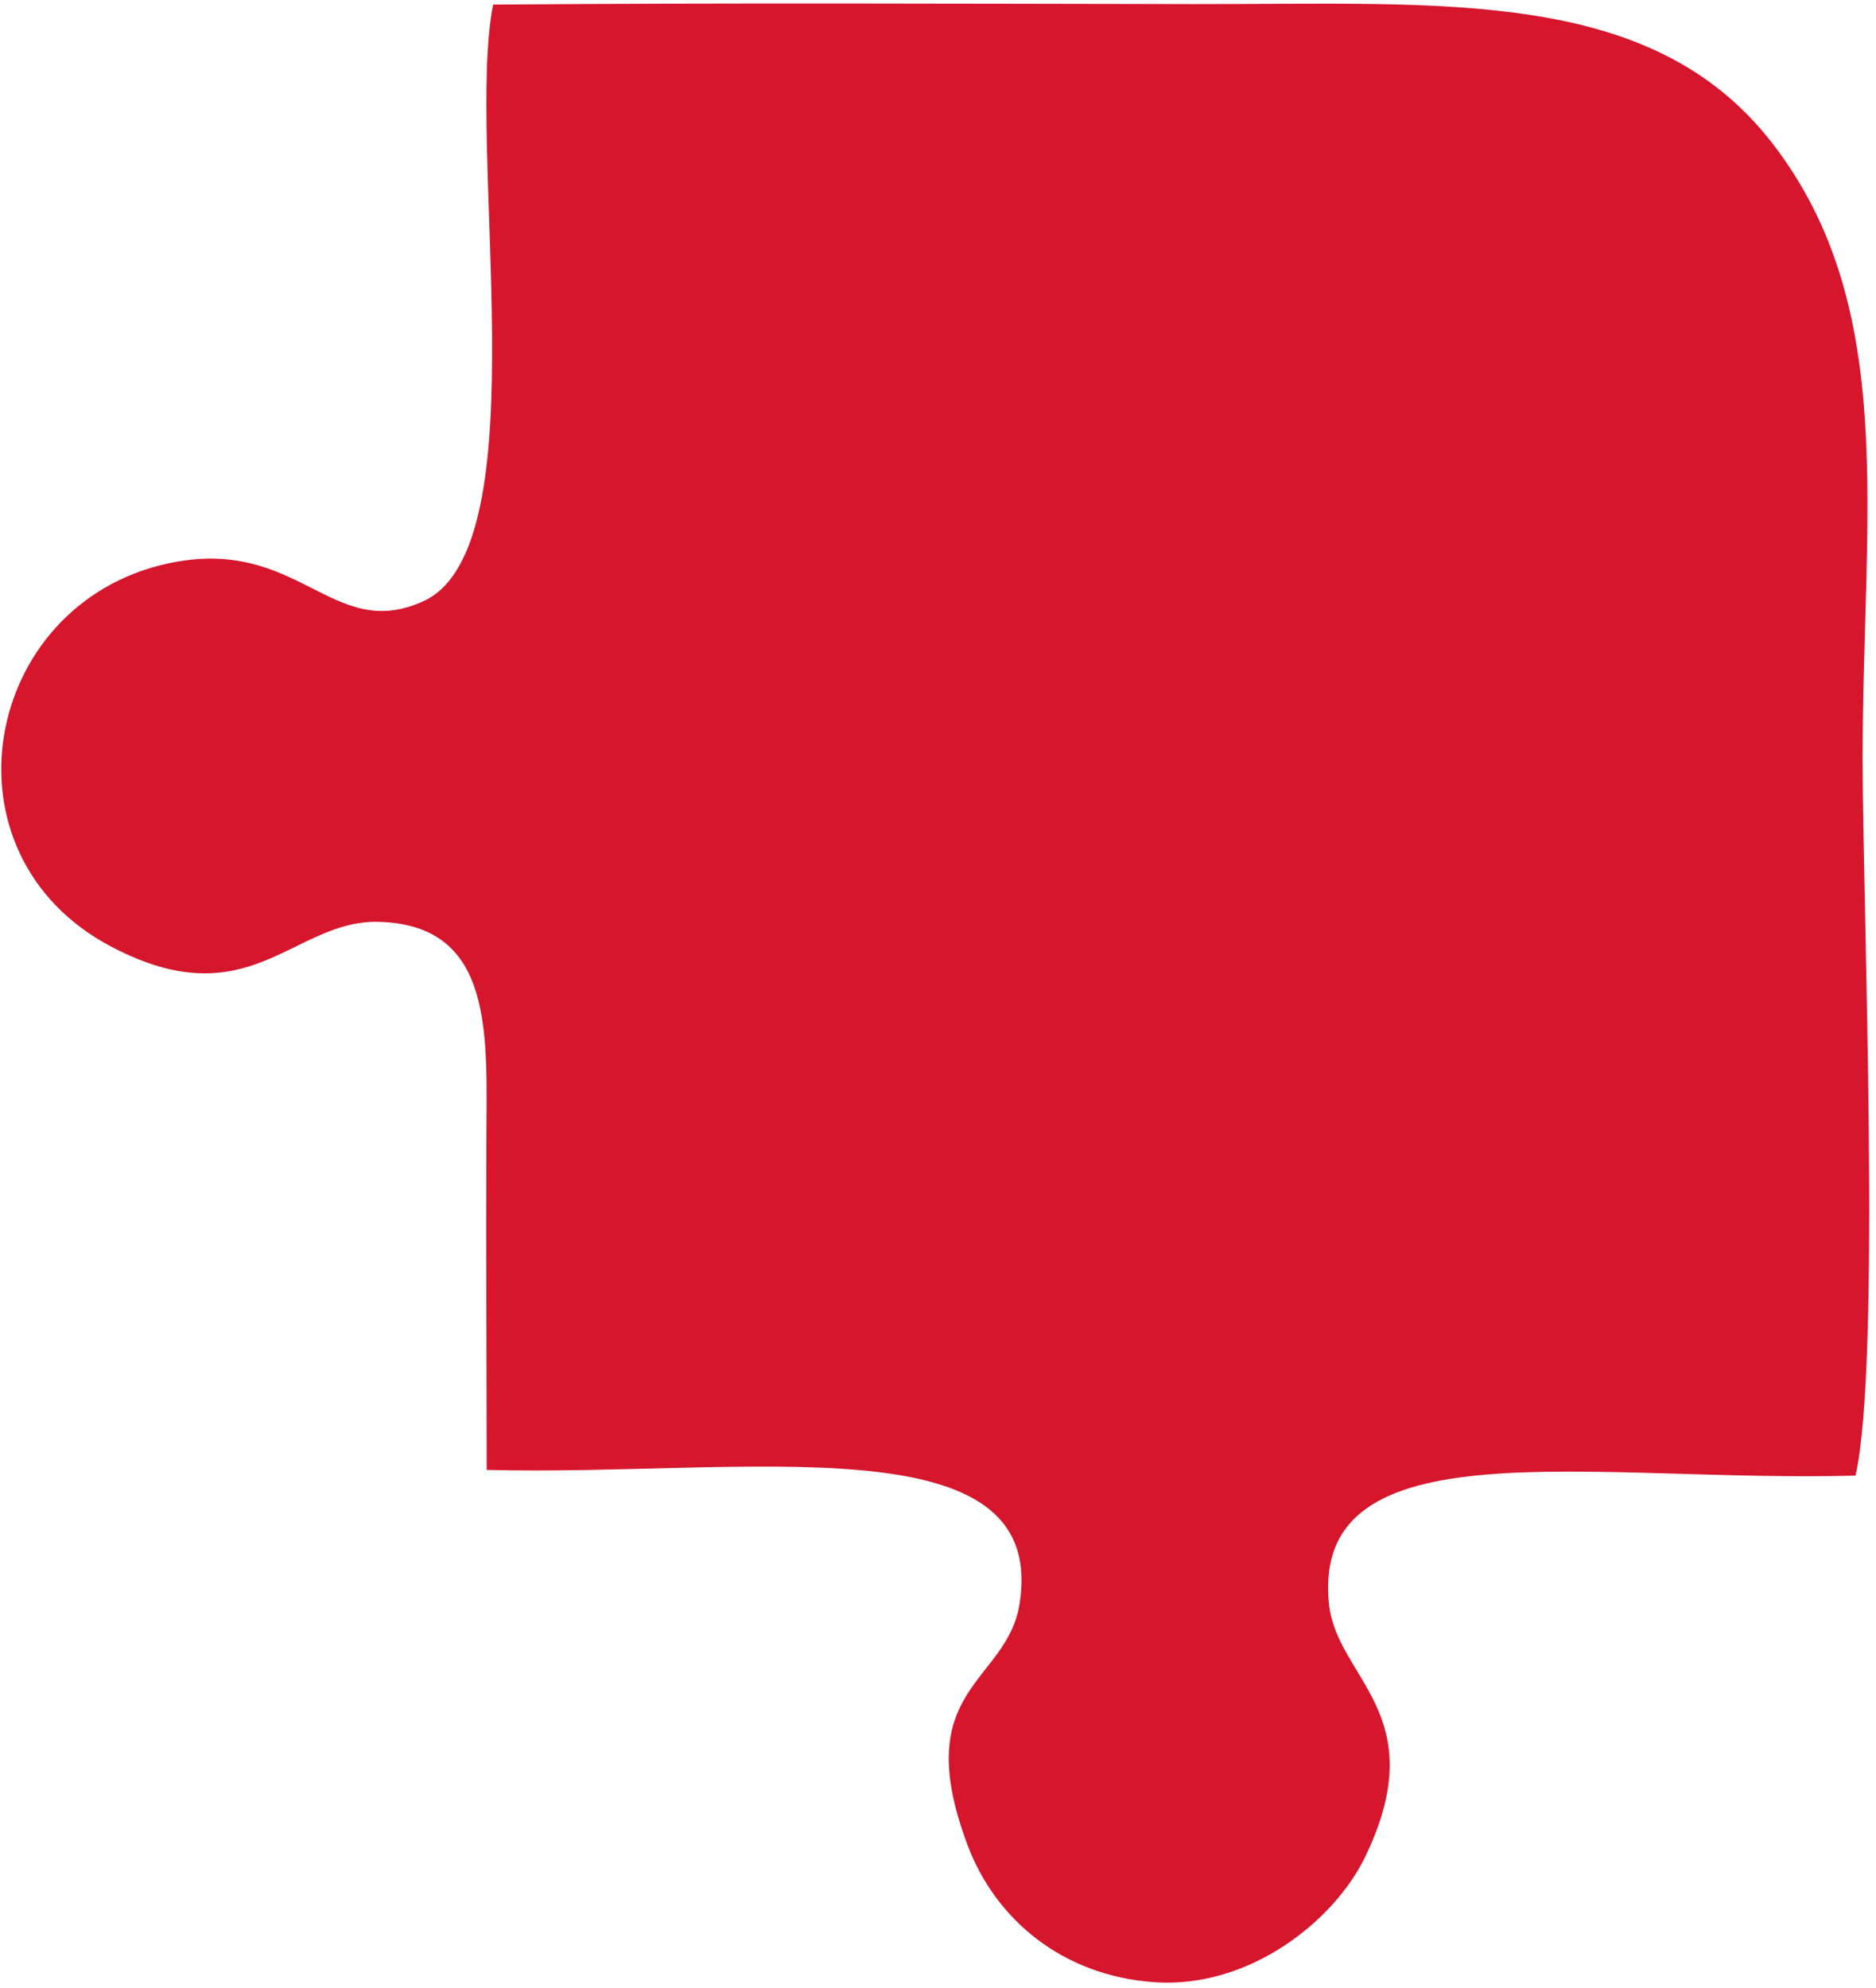 <?xml version="1.0" encoding="UTF-8"?> <svg xmlns="http://www.w3.org/2000/svg" width="269" height="285" viewBox="0 0 269 285" fill="none"><path fill-rule="evenodd" clip-rule="evenodd" d="M70.708 0.659C66.686 21.018 77.66 78.444 60.727 86.19C47.518 92.223 42.875 76.681 24.005 80.803C-2.538 86.612 -9.291 122.513 16.035 135.771C35.873 146.174 42.031 131.798 54.371 132.171C71.105 132.667 69.765 148.731 69.74 163.702C69.715 179.393 69.74 195.059 69.79 210.75C107.083 211.694 150.285 203.575 146.213 229.867C144.426 241.437 130.223 241.859 138.74 264.551C142.663 275.004 152.197 283.346 165.729 284.215C179.211 285.059 191.377 275.401 195.822 266.091C205.579 245.682 191.65 240.692 190.558 229.942C187.951 204.022 228.224 212.587 266.063 211.569C269.763 195.208 267.106 130.433 267.081 109.131C267.031 74.05 272.394 44.132 254.12 20.521C236.765 -1.873 207.094 0.634 171.365 0.585C137.846 0.535 104.202 0.386 70.708 0.659Z" fill="#D6162D"></path></svg> 